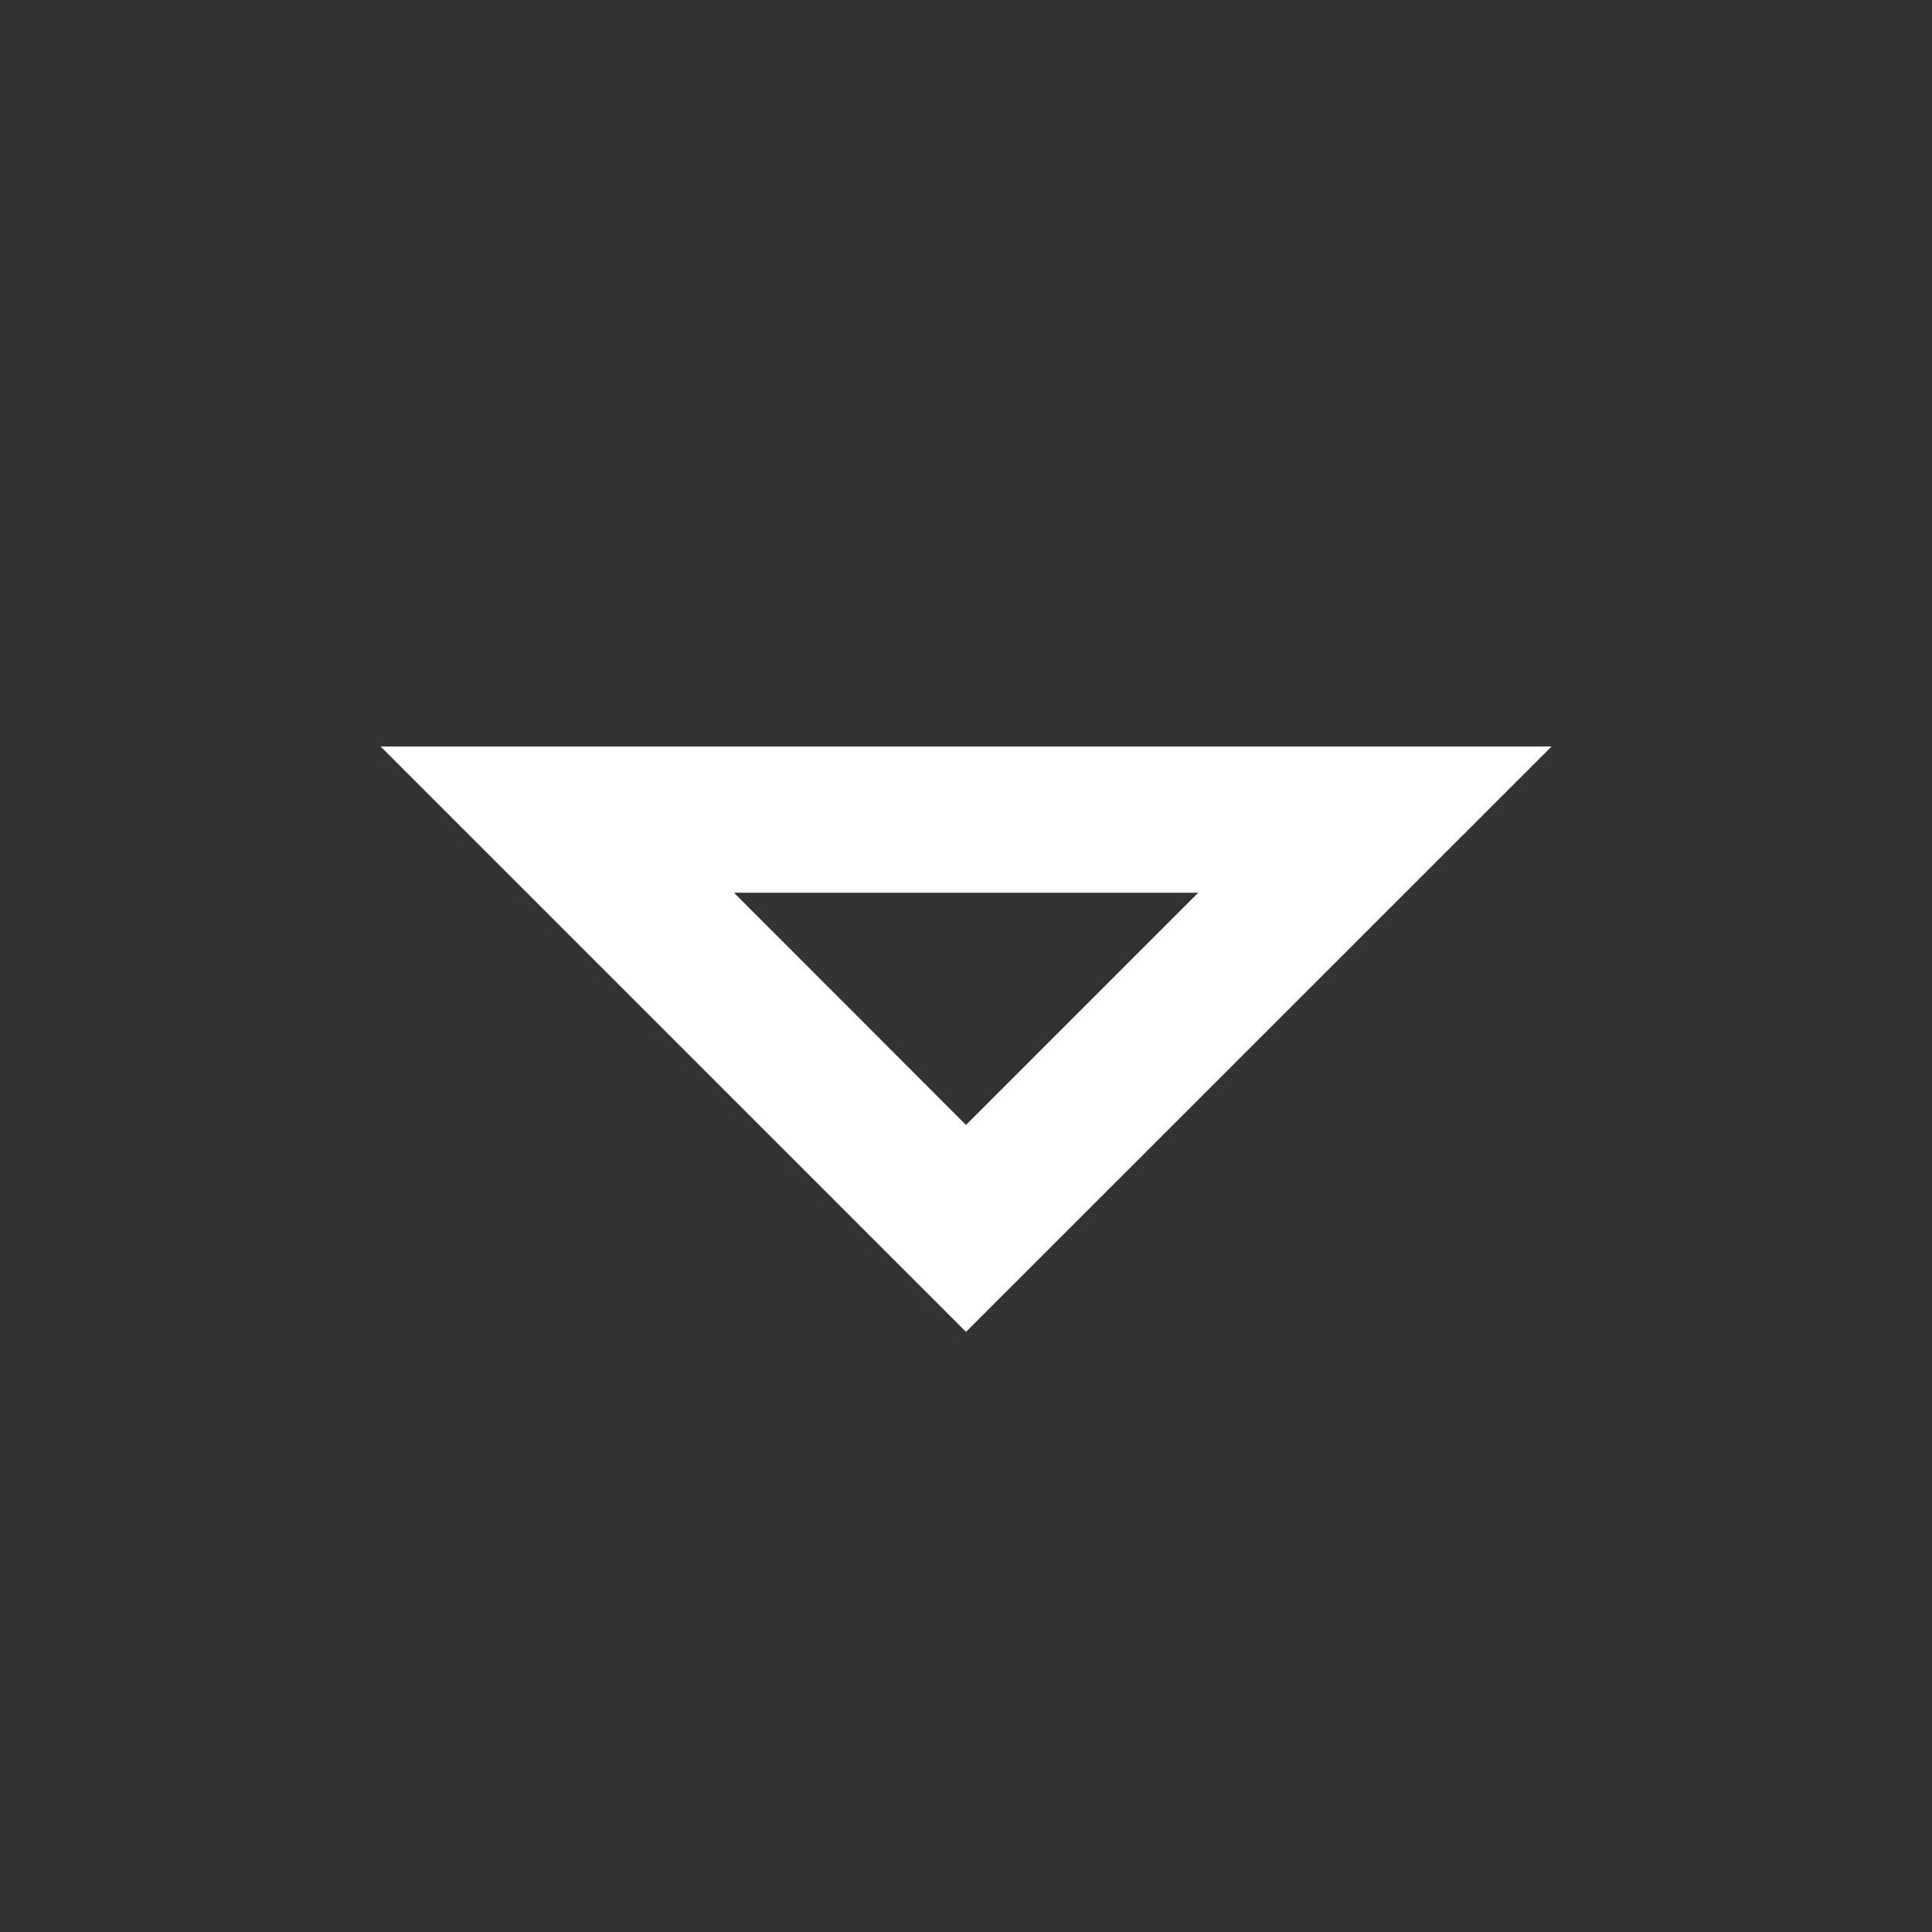 <svg width="11" height="11" viewBox="0 0 11 11" fill="none" xmlns="http://www.w3.org/2000/svg">
<rect x="0" y="0" width="11" height="11" fill="#333333" stroke="none"/>
<path d="M2.167 4.25L5.5 7.583L8.834 4.25H2.167ZM4.179 5.083H6.822L5.5 6.405L4.179 5.083Z" fill="white"/>
</svg>
